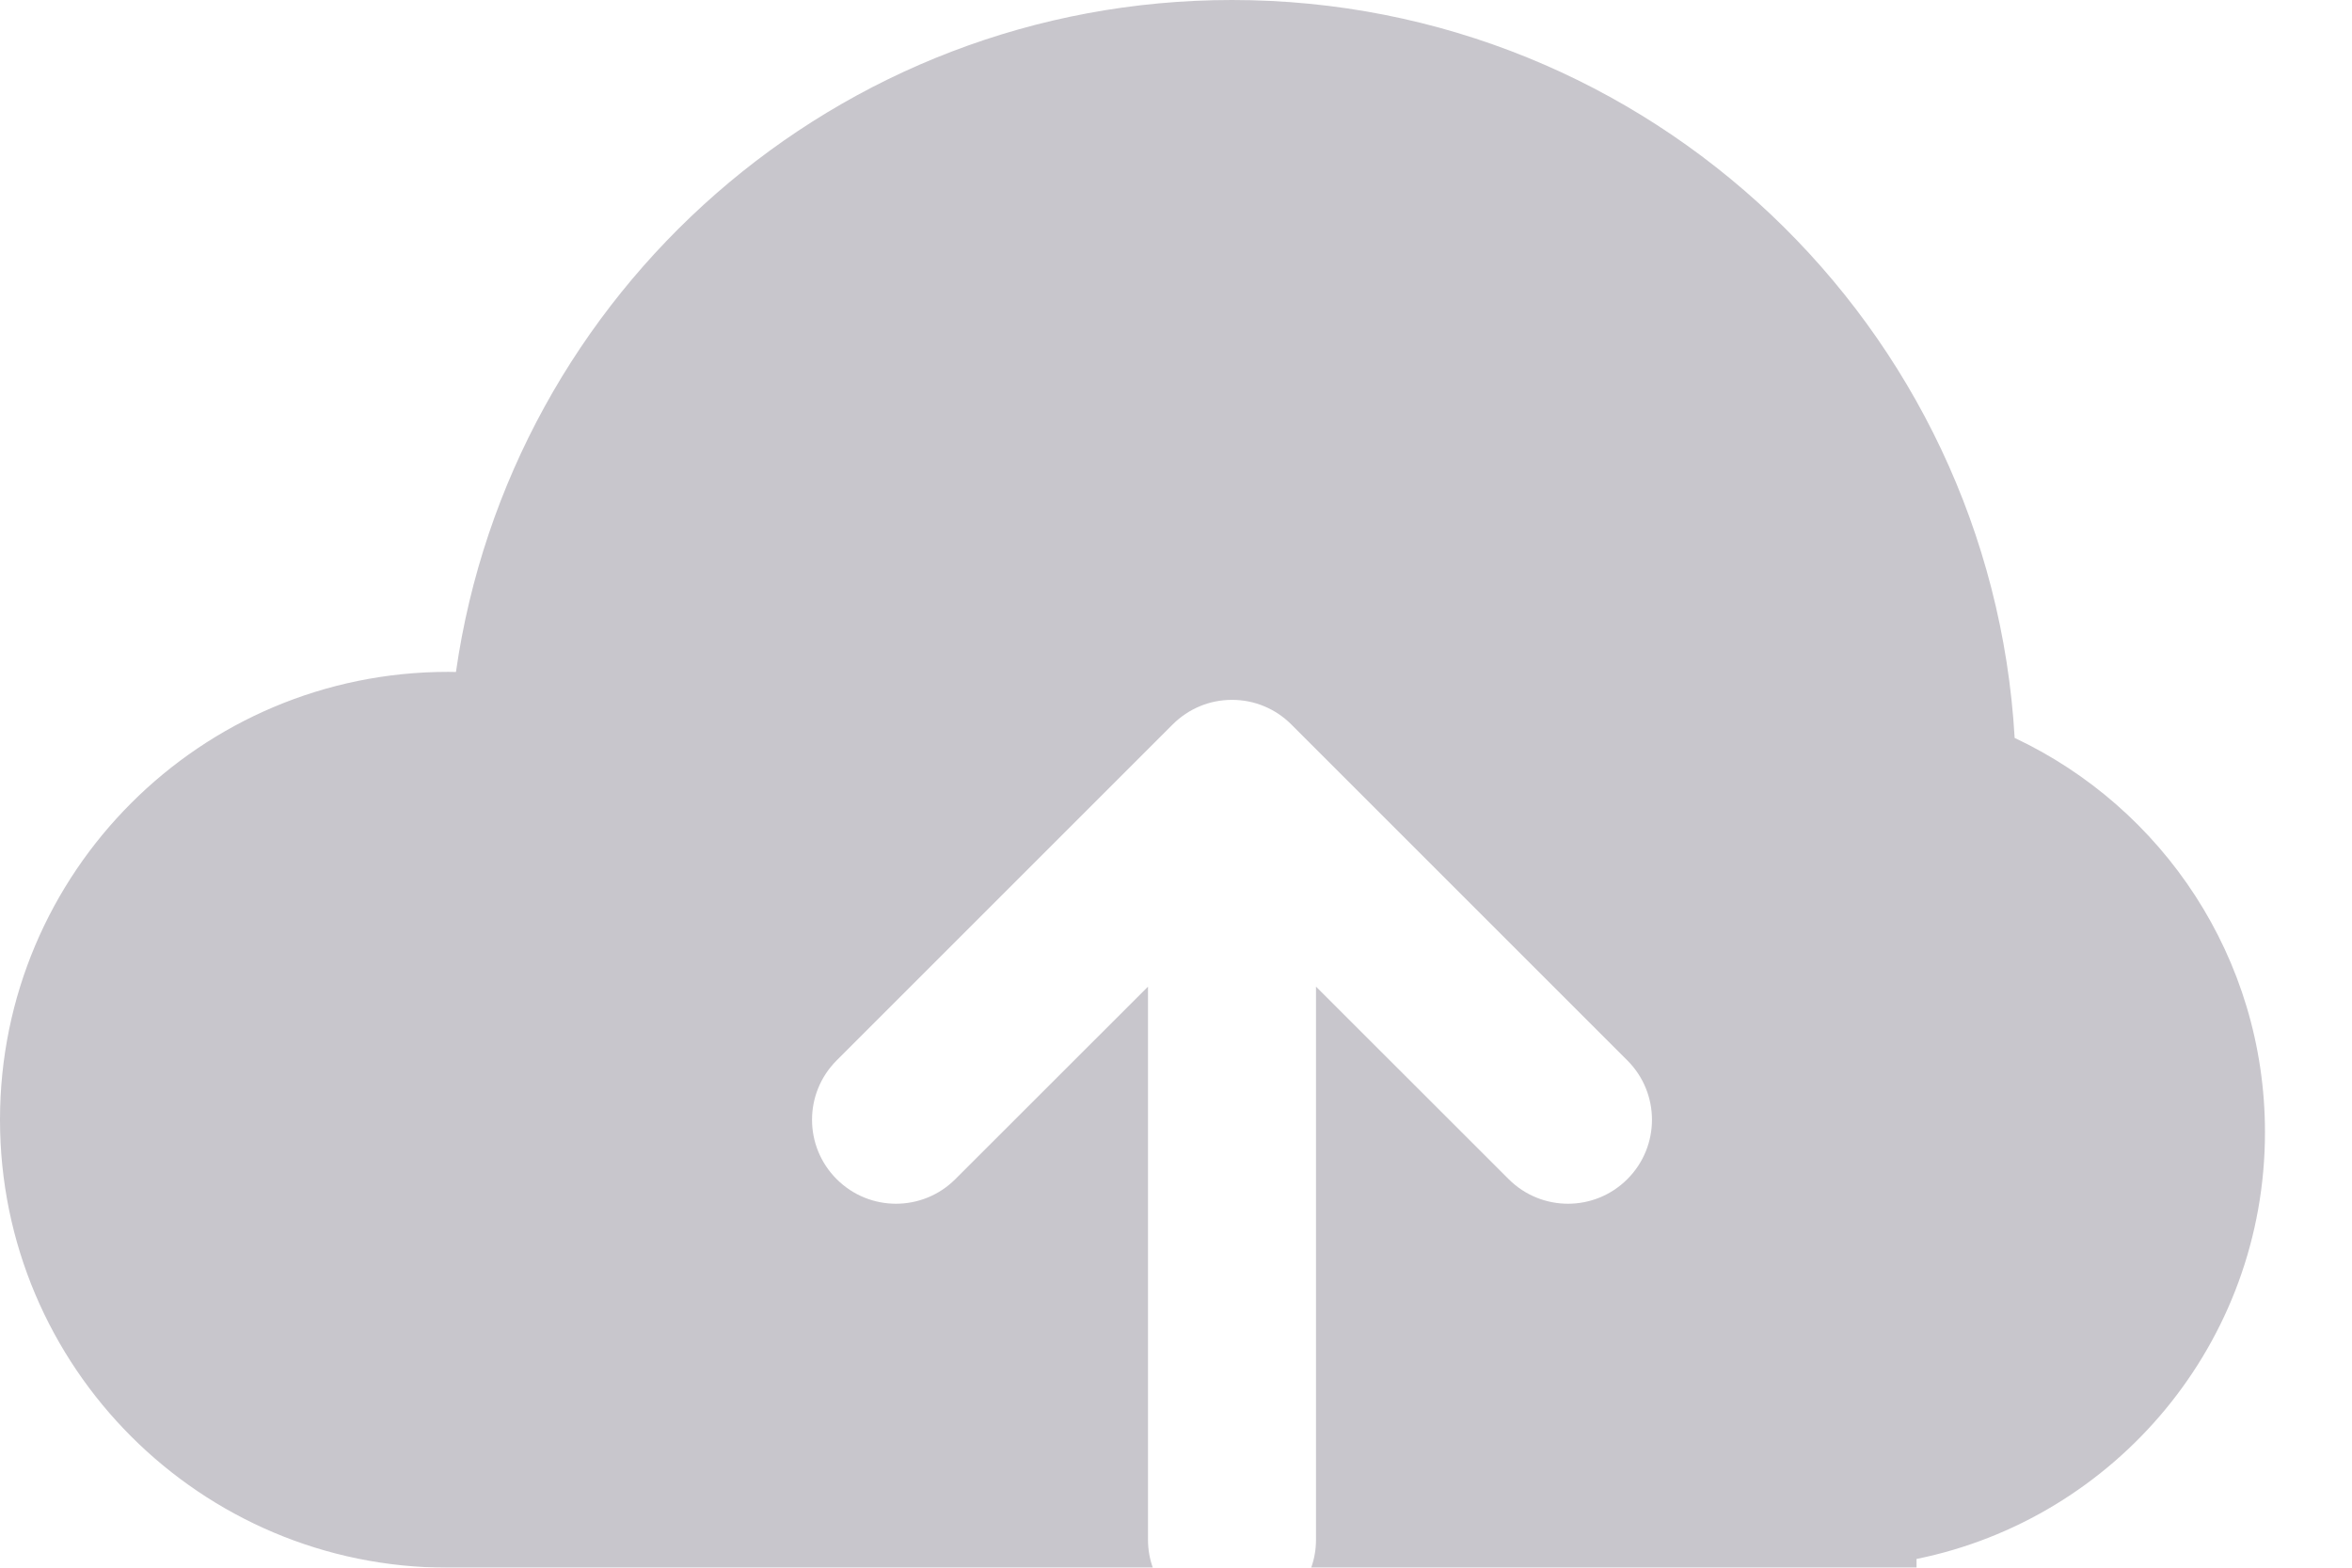 <svg width="21" height="14" viewBox="0 0 21 14" fill="none" xmlns="http://www.w3.org/2000/svg">
<g filter="url(#filter0_ii)">
<path fill-rule="evenodd" clip-rule="evenodd" d="M4 14C1.791 14 0 12.209 0 10C0 7.791 1.791 6 4 6C4.024 6 4.047 6 4.071 6.001C4.556 2.608 7.473 0 11 0C14.729 0 17.776 2.915 17.988 6.59C19.309 7.212 20.223 8.555 20.223 10.111C20.223 11.992 18.887 13.562 17.112 13.922V14H11.707C11.735 13.922 11.75 13.838 11.75 13.75V8.811L13.47 10.53C13.763 10.823 14.237 10.823 14.53 10.53C14.823 10.237 14.823 9.763 14.53 9.47L11.53 6.47C11.458 6.398 11.376 6.344 11.287 6.307C11.199 6.27 11.102 6.25 11 6.25C10.898 6.25 10.801 6.27 10.713 6.307C10.624 6.344 10.542 6.398 10.47 6.47L7.47 9.47C7.177 9.763 7.177 10.237 7.47 10.53C7.763 10.823 8.237 10.823 8.53 10.53L10.25 8.811V13.75C10.25 13.838 10.265 13.922 10.293 14H4V14Z" fill="#c8c6cc"/>
</g>
<defs>
<filter id="filter0_ii" x="0" y="-1" width="20.223" height="17" filterUnits="userSpaceOnUse" color-interpolation-filters="sRGB">
<feFlood flood-opacity="0" result="BackgroundImageFix"/>
<feBlend mode="normal" in="SourceGraphic" in2="BackgroundImageFix" result="shape"/>
<feColorMatrix in="SourceAlpha" type="matrix" values="0 0 0 0 0 0 0 0 0 0 0 0 0 0 0 0 0 0 127 0" result="hardAlpha"/>
<feOffset dy="-2"/>
<feGaussianBlur stdDeviation="0.5"/>
<feComposite in2="hardAlpha" operator="arithmetic" k2="-1" k3="1"/>
<feColorMatrix type="matrix" values="0 0 0 0 0 0 0 0 0 0 0 0 0 0 0 0 0 0 0.05 0"/>
<feBlend mode="normal" in2="shape" result="effect1_innerShadow"/>
<feColorMatrix in="SourceAlpha" type="matrix" values="0 0 0 0 0 0 0 0 0 0 0 0 0 0 0 0 0 0 127 0" result="hardAlpha"/>
<feOffset dy="2"/>
<feGaussianBlur stdDeviation="1"/>
<feComposite in2="hardAlpha" operator="arithmetic" k2="-1" k3="1"/>
<feColorMatrix type="matrix" values="0 0 0 0 1 0 0 0 0 1 0 0 0 0 1 0 0 0 0.05 0"/>
<feBlend mode="normal" in2="effect1_innerShadow" result="effect2_innerShadow"/>
</filter>
</defs>
</svg>
